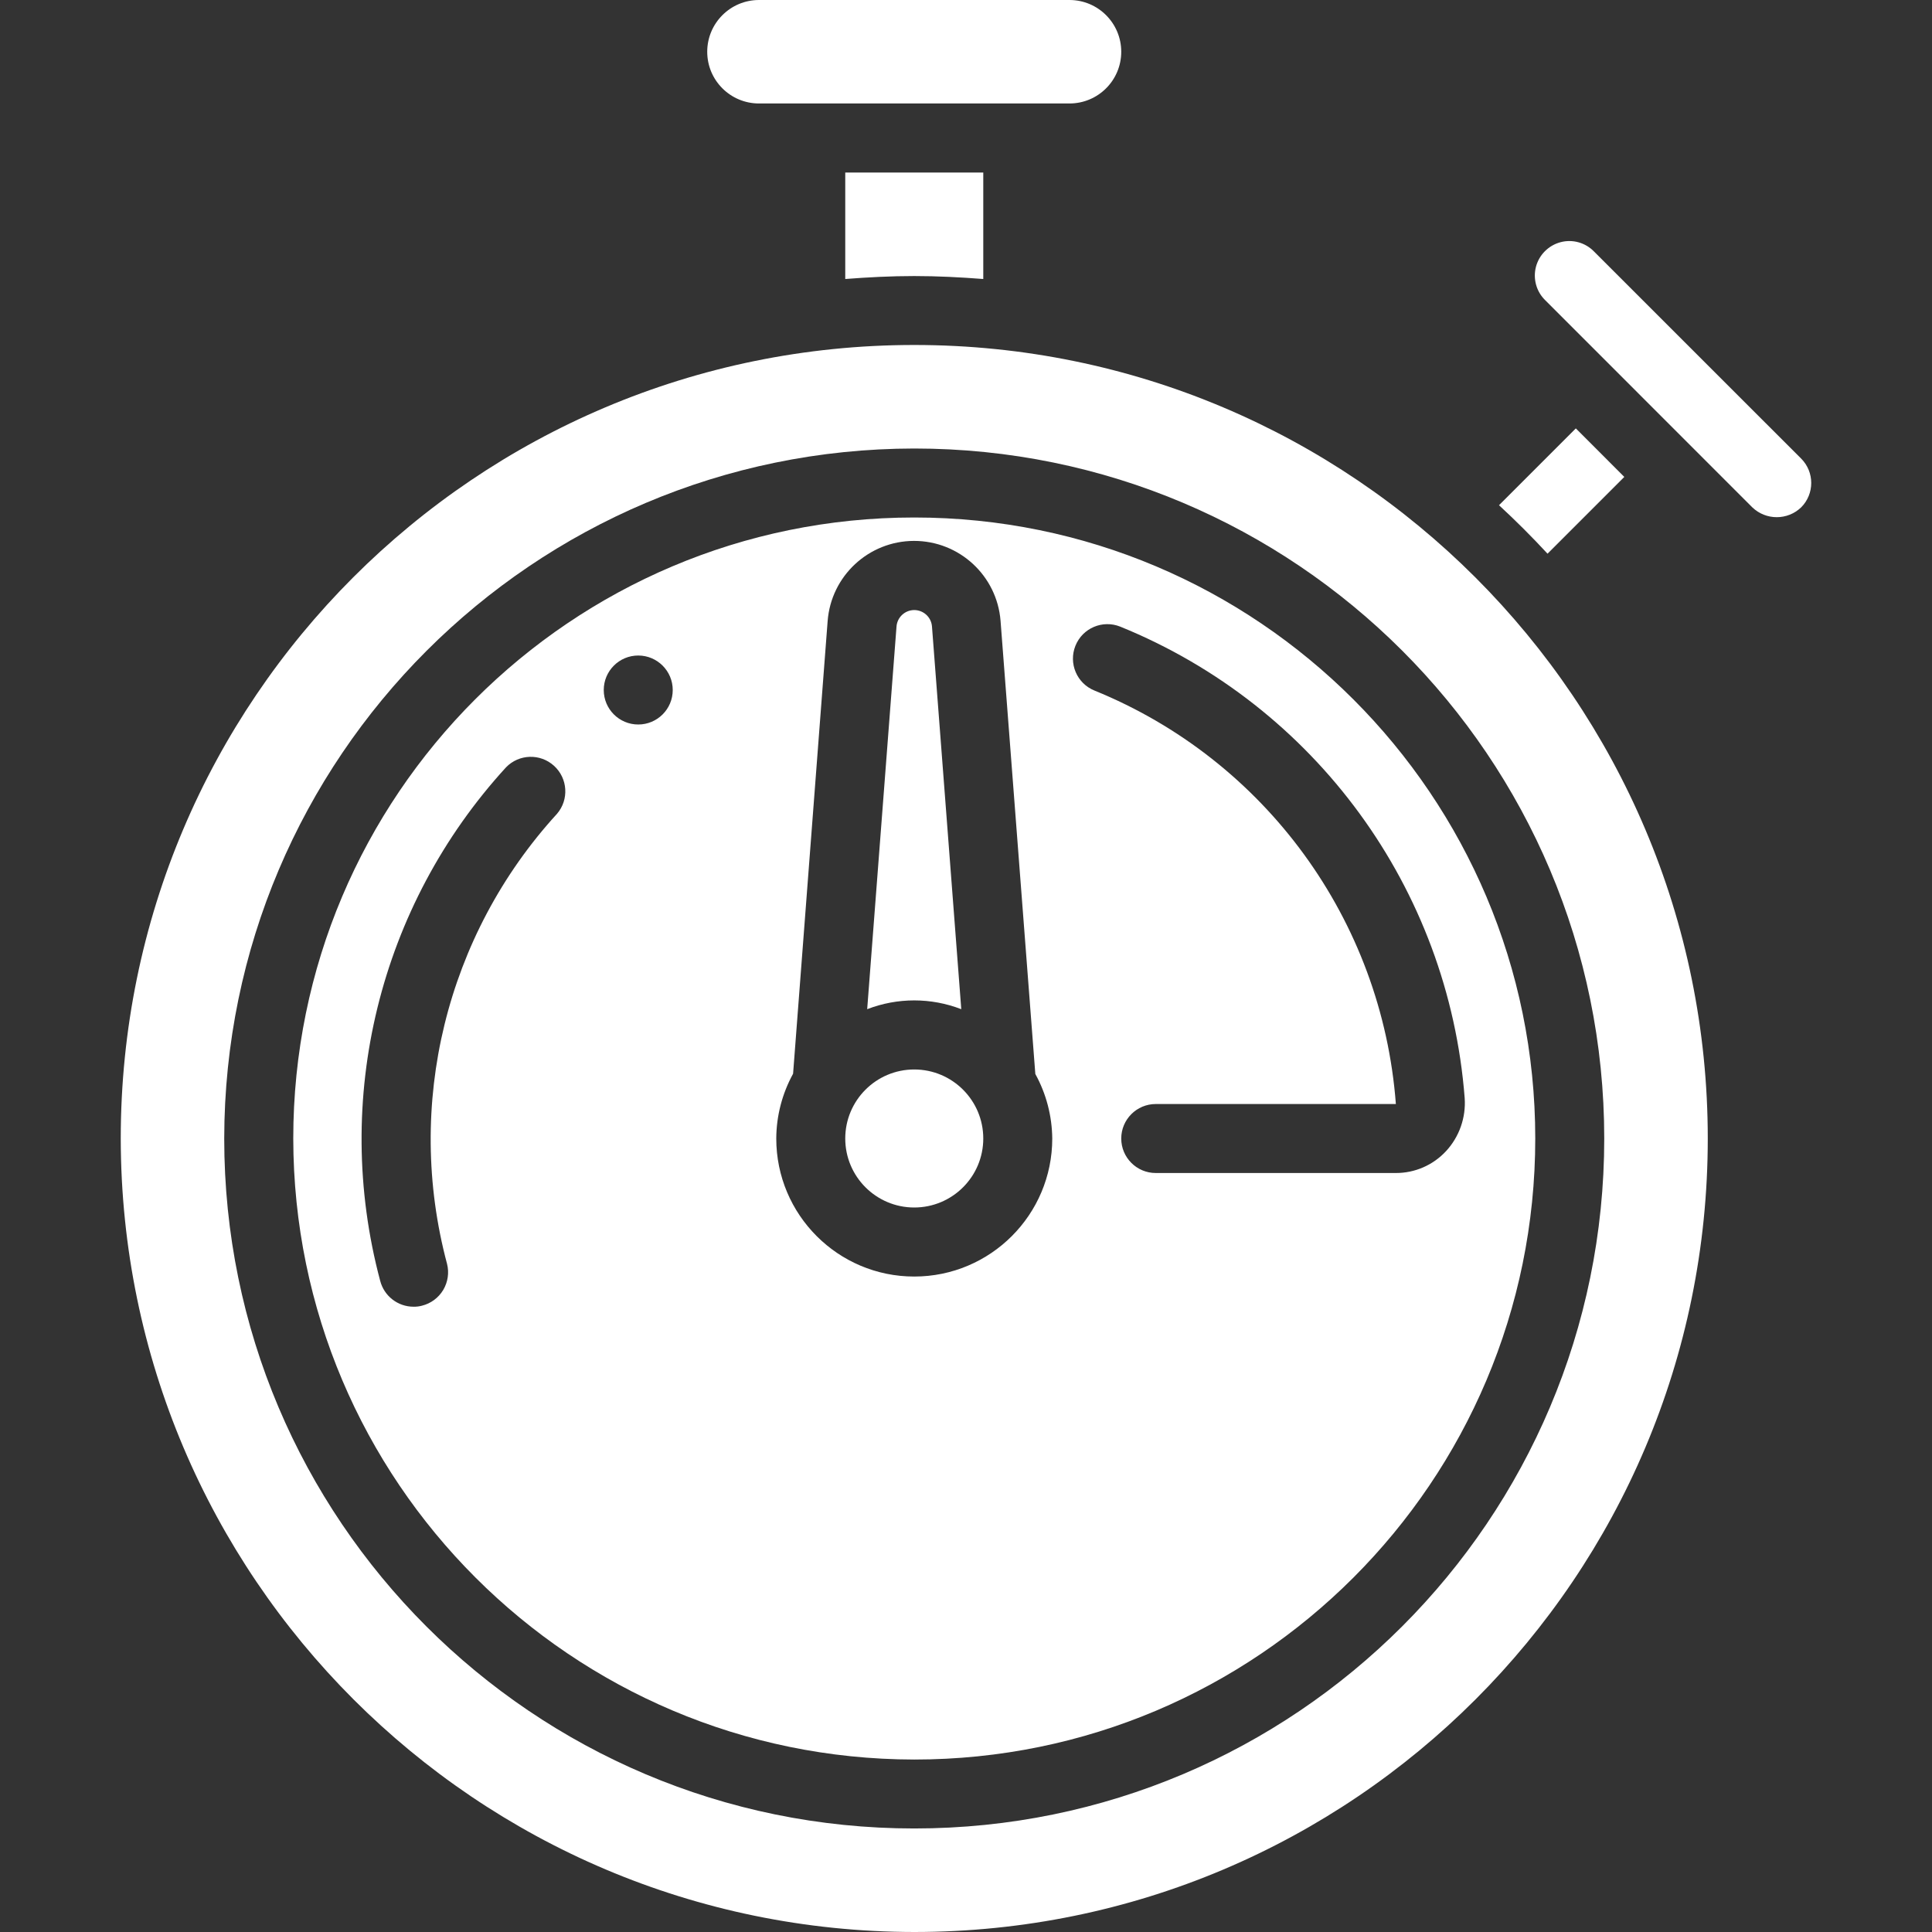 <svg width="34" height="34" viewBox="0 0 34 34" fill="none" xmlns="http://www.w3.org/2000/svg">
<rect x="0" y="0" width="34" height="34" fill="#333333" stroke="none"/>
<g clipPath="url(#clip0)">
<path d="M16.089 21.25C16.76 21.25 17.304 20.706 17.304 20.036C17.304 19.365 16.76 18.821 16.089 18.821C15.419 18.821 14.875 19.365 14.875 20.036C14.875 20.706 15.419 21.25 16.089 21.25Z" fill="white"/>
<path d="M16.089 30.965C22.125 30.965 27.018 26.072 27.018 20.036C27.018 14 22.125 9.107 16.089 9.107C10.053 9.107 5.161 14 5.161 20.036C5.168 26.069 10.056 30.957 16.089 30.965ZM18.926 11.364C19.051 11.053 19.404 10.903 19.715 11.028C23.144 12.422 25.491 15.634 25.776 19.324C25.8 19.668 25.681 20.007 25.447 20.259C25.219 20.505 24.899 20.644 24.565 20.643H20.339C20.004 20.643 19.732 20.371 19.732 20.036C19.732 19.701 20.004 19.429 20.339 19.429H24.565C24.321 16.194 22.267 13.376 19.262 12.153C18.951 12.028 18.801 11.675 18.926 11.364ZM13.957 18.896L14.565 10.931C14.625 10.136 15.287 9.521 16.084 9.519C16.881 9.518 17.545 10.13 17.608 10.925L18.22 18.9C18.412 19.248 18.514 19.639 18.518 20.036C18.518 21.377 17.43 22.465 16.089 22.465C14.748 22.465 13.661 21.377 13.661 20.036C13.663 19.637 13.765 19.246 13.957 18.896ZM11.232 11.536C11.567 11.536 11.839 11.808 11.839 12.143C11.839 12.479 11.567 12.75 11.232 12.75C10.897 12.75 10.625 12.479 10.625 12.143C10.625 11.808 10.897 11.536 11.232 11.536ZM7.426 22.978C7.378 22.991 7.328 22.997 7.278 22.996C7 22.996 6.758 22.807 6.69 22.538C5.839 19.346 6.674 15.941 8.905 13.504C9.133 13.268 9.507 13.256 9.75 13.477C9.993 13.698 10.016 14.072 9.803 14.321C7.849 16.458 7.12 19.444 7.867 22.241C7.907 22.397 7.882 22.563 7.8 22.701C7.717 22.839 7.583 22.939 7.426 22.978Z" fill="white"/>
<path d="M16.089 4.858C16.498 4.858 16.902 4.879 17.304 4.91V3.036H14.875V4.91C15.276 4.879 15.68 4.858 16.089 4.858Z" fill="white"/>
<path d="M13.357 1.821H18.821C19.324 1.821 19.732 1.414 19.732 0.911C19.732 0.408 19.324 6.07143e-09 18.821 0H13.357C12.854 6.07143e-09 12.446 0.408 12.446 0.911C12.446 1.414 12.854 1.821 13.357 1.821Z" fill="white"/>
<path d="M16.089 34C23.802 34 30.054 27.748 30.054 20.036C30.054 12.323 23.802 6.071 16.089 6.071C8.377 6.071 2.125 12.323 2.125 20.036C2.134 27.744 8.381 33.991 16.089 34ZM16.089 7.893C22.796 7.893 28.232 13.329 28.232 20.036C28.232 26.742 22.796 32.178 16.089 32.178C9.383 32.178 3.946 26.742 3.946 20.036C3.954 13.332 9.386 7.9 16.089 7.893Z" fill="white"/>
<path d="M16.917 17.762L16.401 11.022C16.387 10.859 16.25 10.735 16.086 10.736C15.923 10.738 15.788 10.865 15.777 11.028L15.261 17.76C15.794 17.554 16.384 17.554 16.917 17.76V17.762Z" fill="white"/>
<path d="M30.838 8.929C31.079 9.159 31.457 9.159 31.697 8.929C31.934 8.692 31.934 8.307 31.697 8.07L28.054 4.428C27.902 4.27 27.676 4.206 27.464 4.262C27.252 4.318 27.086 4.483 27.03 4.696C26.975 4.908 27.038 5.134 27.196 5.286L30.838 8.929Z" fill="white"/>
<path d="M28.585 8.393L27.732 7.539L26.38 8.891C26.676 9.164 26.96 9.448 27.234 9.744L28.585 8.393Z" fill="white"/>
</g>
<defs>
<clipPath id="clip0">
<rect width="34" height="34" fill="white"/>
</clipPath>
</defs>
</svg>
